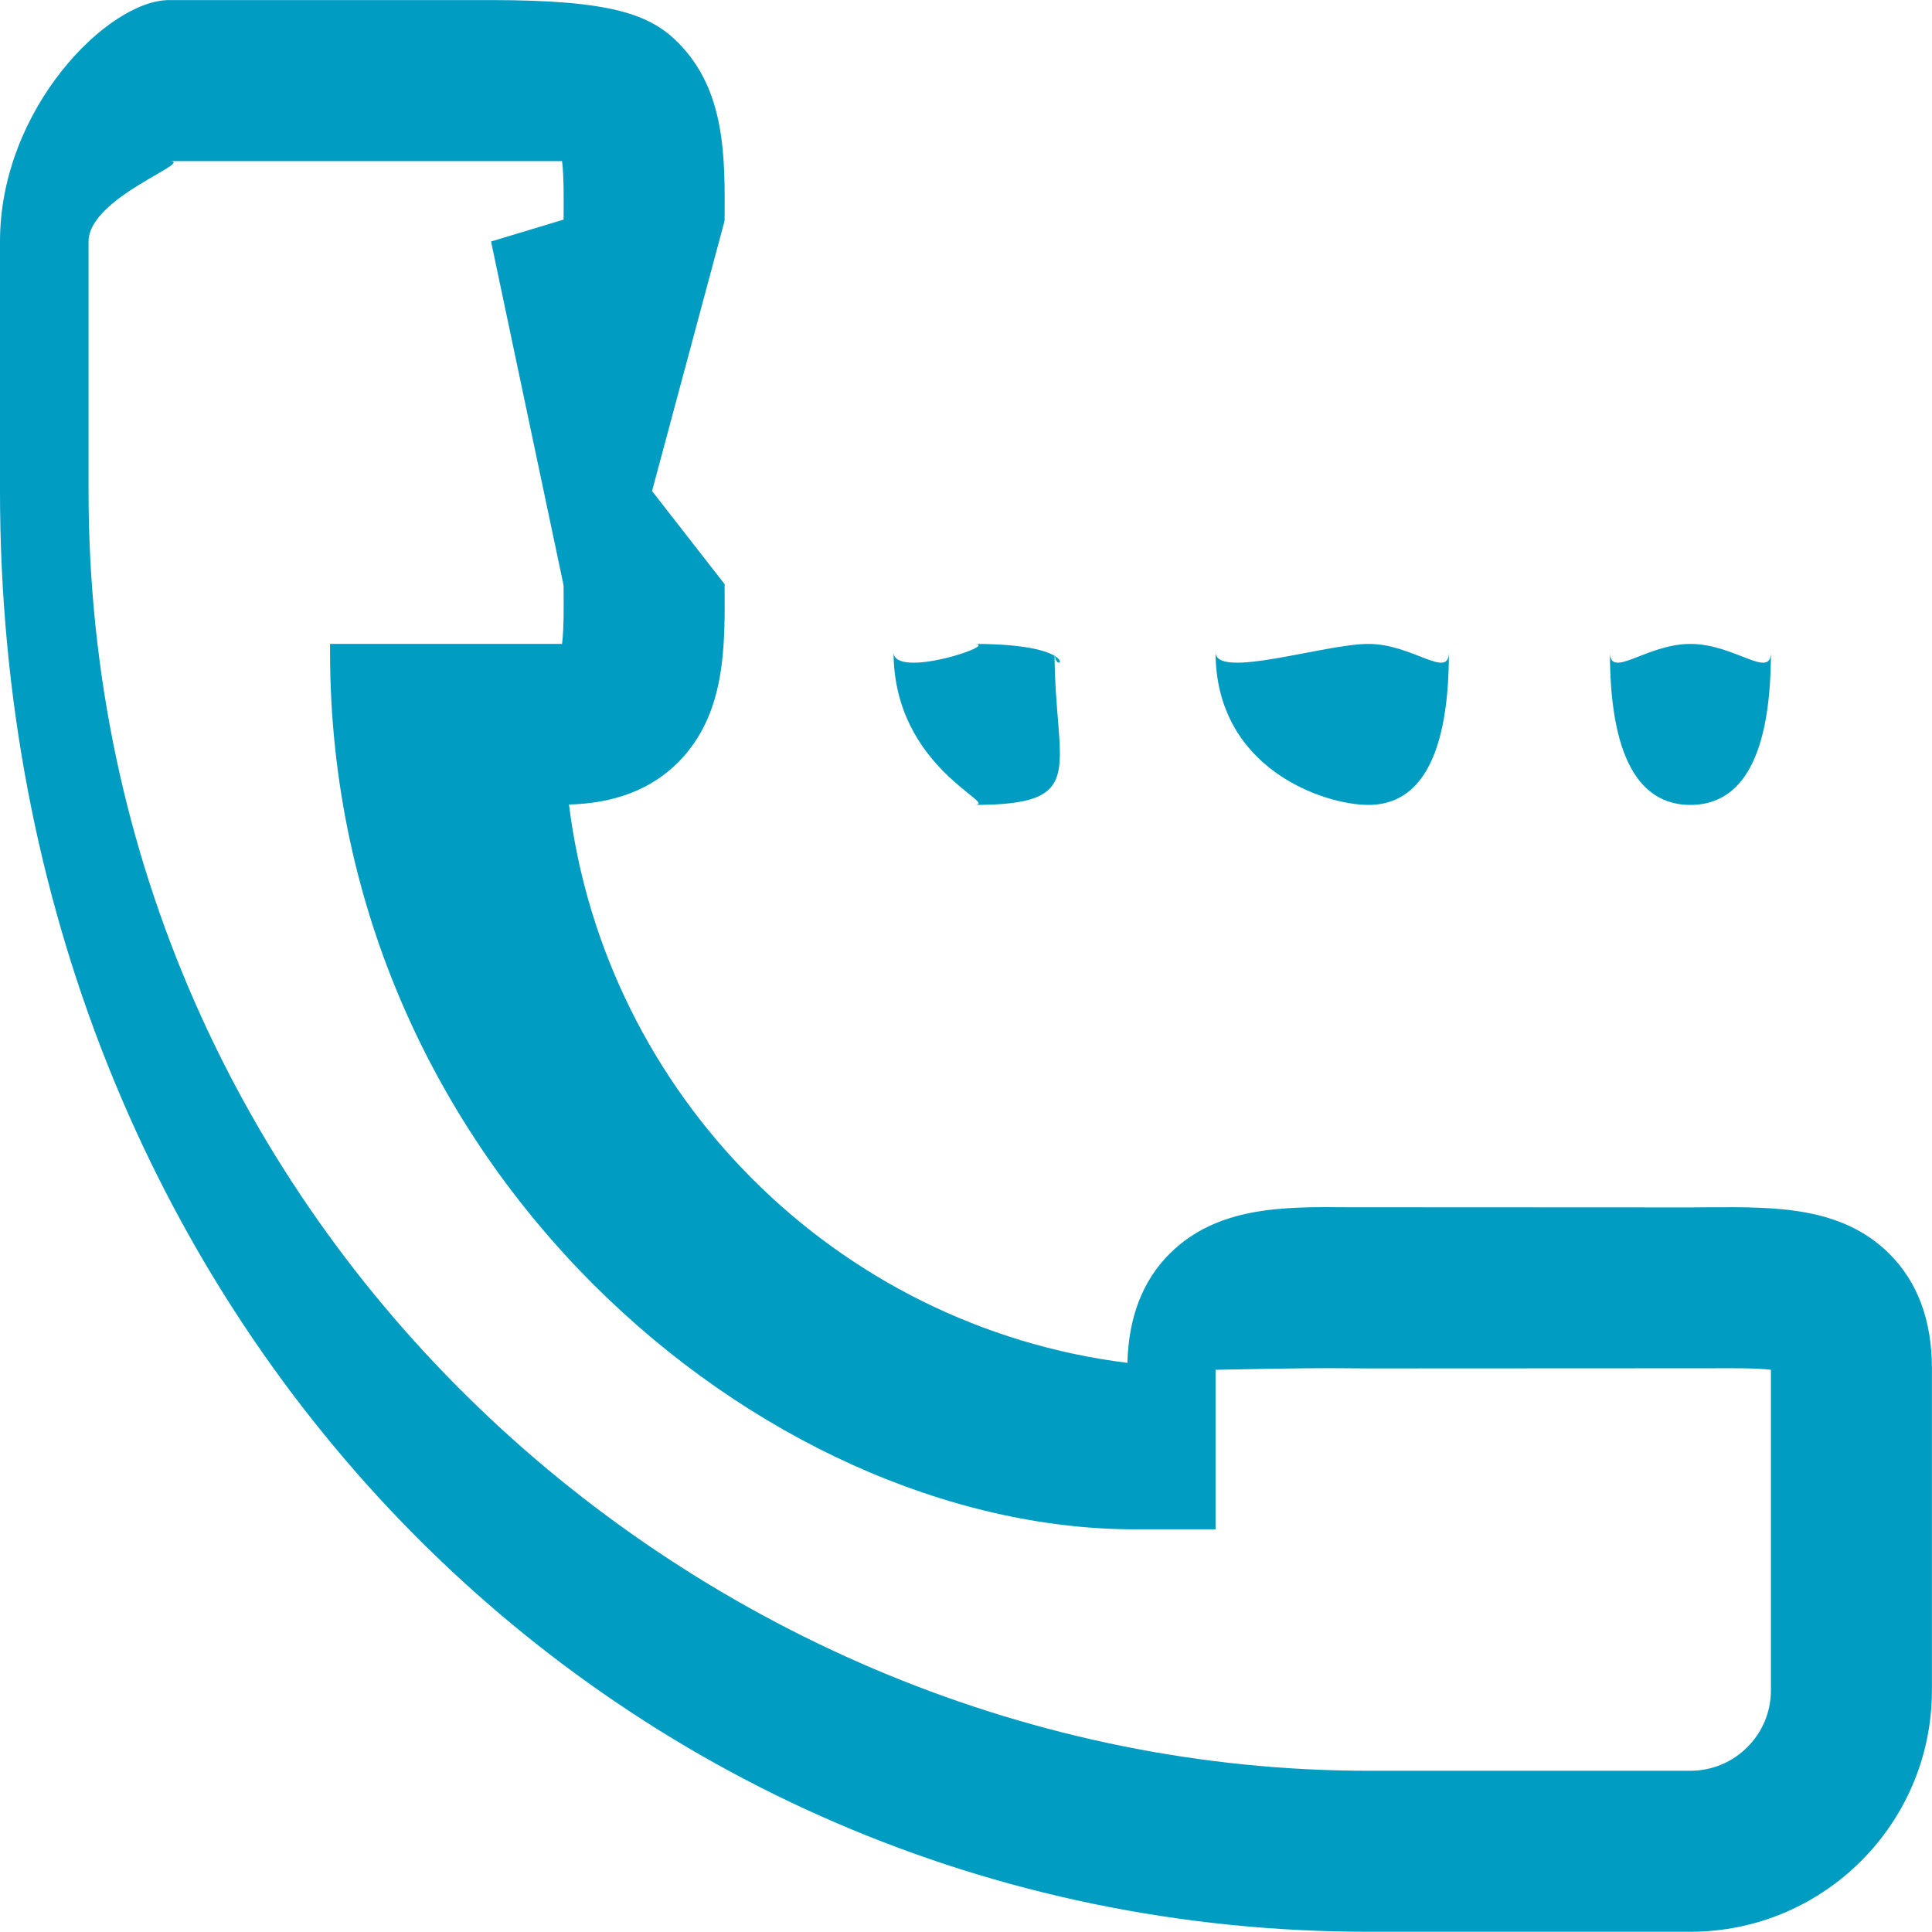 <svg xmlns="http://www.w3.org/2000/svg" xmlns:xlink="http://www.w3.org/1999/xlink" width="24px" height="24px"><path fill-rule="evenodd"  fill="rgb(0, 156, 193)" d="M20.999,23.997 L19.999,23.997 L16.999,23.997 C7.626,23.997 -0.000,16.372 -0.000,6.1 L-0.000,3.1 L-0.000,3.000 C-0.000,1.346 1.346,0.001 2.1,0.001 L6.1,0.001 C7.596,0.001 8.076,0.179 8.426,0.532 C9.013,1.125 9.008,1.948 9.001,2.744 L8.1,6.1 L9.001,7.256 C9.008,8.052 9.013,8.875 8.426,9.468 C8.090,9.807 7.631,9.980 7.068,9.994 C7.519,13.609 10.389,16.479 14.005,16.930 C14.019,16.367 14.193,15.909 14.531,15.573 C15.124,14.984 15.950,14.990 16.743,14.997 L20.999,14.999 L21.256,14.997 C22.044,14.994 22.876,14.984 23.468,15.573 C23.821,15.923 23.999,16.403 23.999,16.999 L23.999,20.998 C23.999,22.652 22.654,23.997 20.999,23.997 ZM21.999,17.016 C21.811,16.993 21.497,16.996 21.272,16.997 L16.999,16.999 L16.727,16.997 C16.502,16.995 16.189,16.993 15.1,17.016 L15.1,17.998 L15.1,18.998 L14.1,18.998 C9.486,18.998 4.1,14.514 4.1,8.1 L4.1,7.999 L5.1,7.999 L6.982,7.999 C7.006,7.811 7.003,7.497 7.001,7.271 L6.1,3.000 L7.001,2.728 C7.003,2.503 7.006,2.189 6.982,2.001 L2.1,2.001 C2.448,2.001 1.1,2.449 1.1,3.000 L1.1,3.1 L1.1,6.1 C1.1,15.269 8.728,21.997 16.999,21.997 L19.999,21.997 L20.999,21.997 C21.551,21.997 21.999,21.549 21.999,20.998 L21.999,17.016 ZM20.999,9.999 C20.448,9.999 19.999,9.551 19.999,8.1 C19.999,8.448 20.448,7.999 20.999,7.999 C21.551,7.999 21.999,8.448 21.999,8.1 C21.999,9.551 21.551,9.999 20.999,9.999 ZM16.999,9.999 C16.448,9.999 15.1,9.551 15.1,8.1 C15.1,8.448 16.448,7.999 16.999,7.999 C17.551,7.999 17.999,8.448 17.999,8.1 C17.999,9.551 17.551,9.999 16.999,9.999 ZM12.1,9.999 C12.448,9.999 11.1,9.551 11.1,8.1 C11.1,8.448 12.448,7.999 12.1,7.999 C13.551,7.999 13.1,8.448 13.1,8.1 C13.1,9.551 13.551,9.999 12.1,9.999 Z"/></svg>
